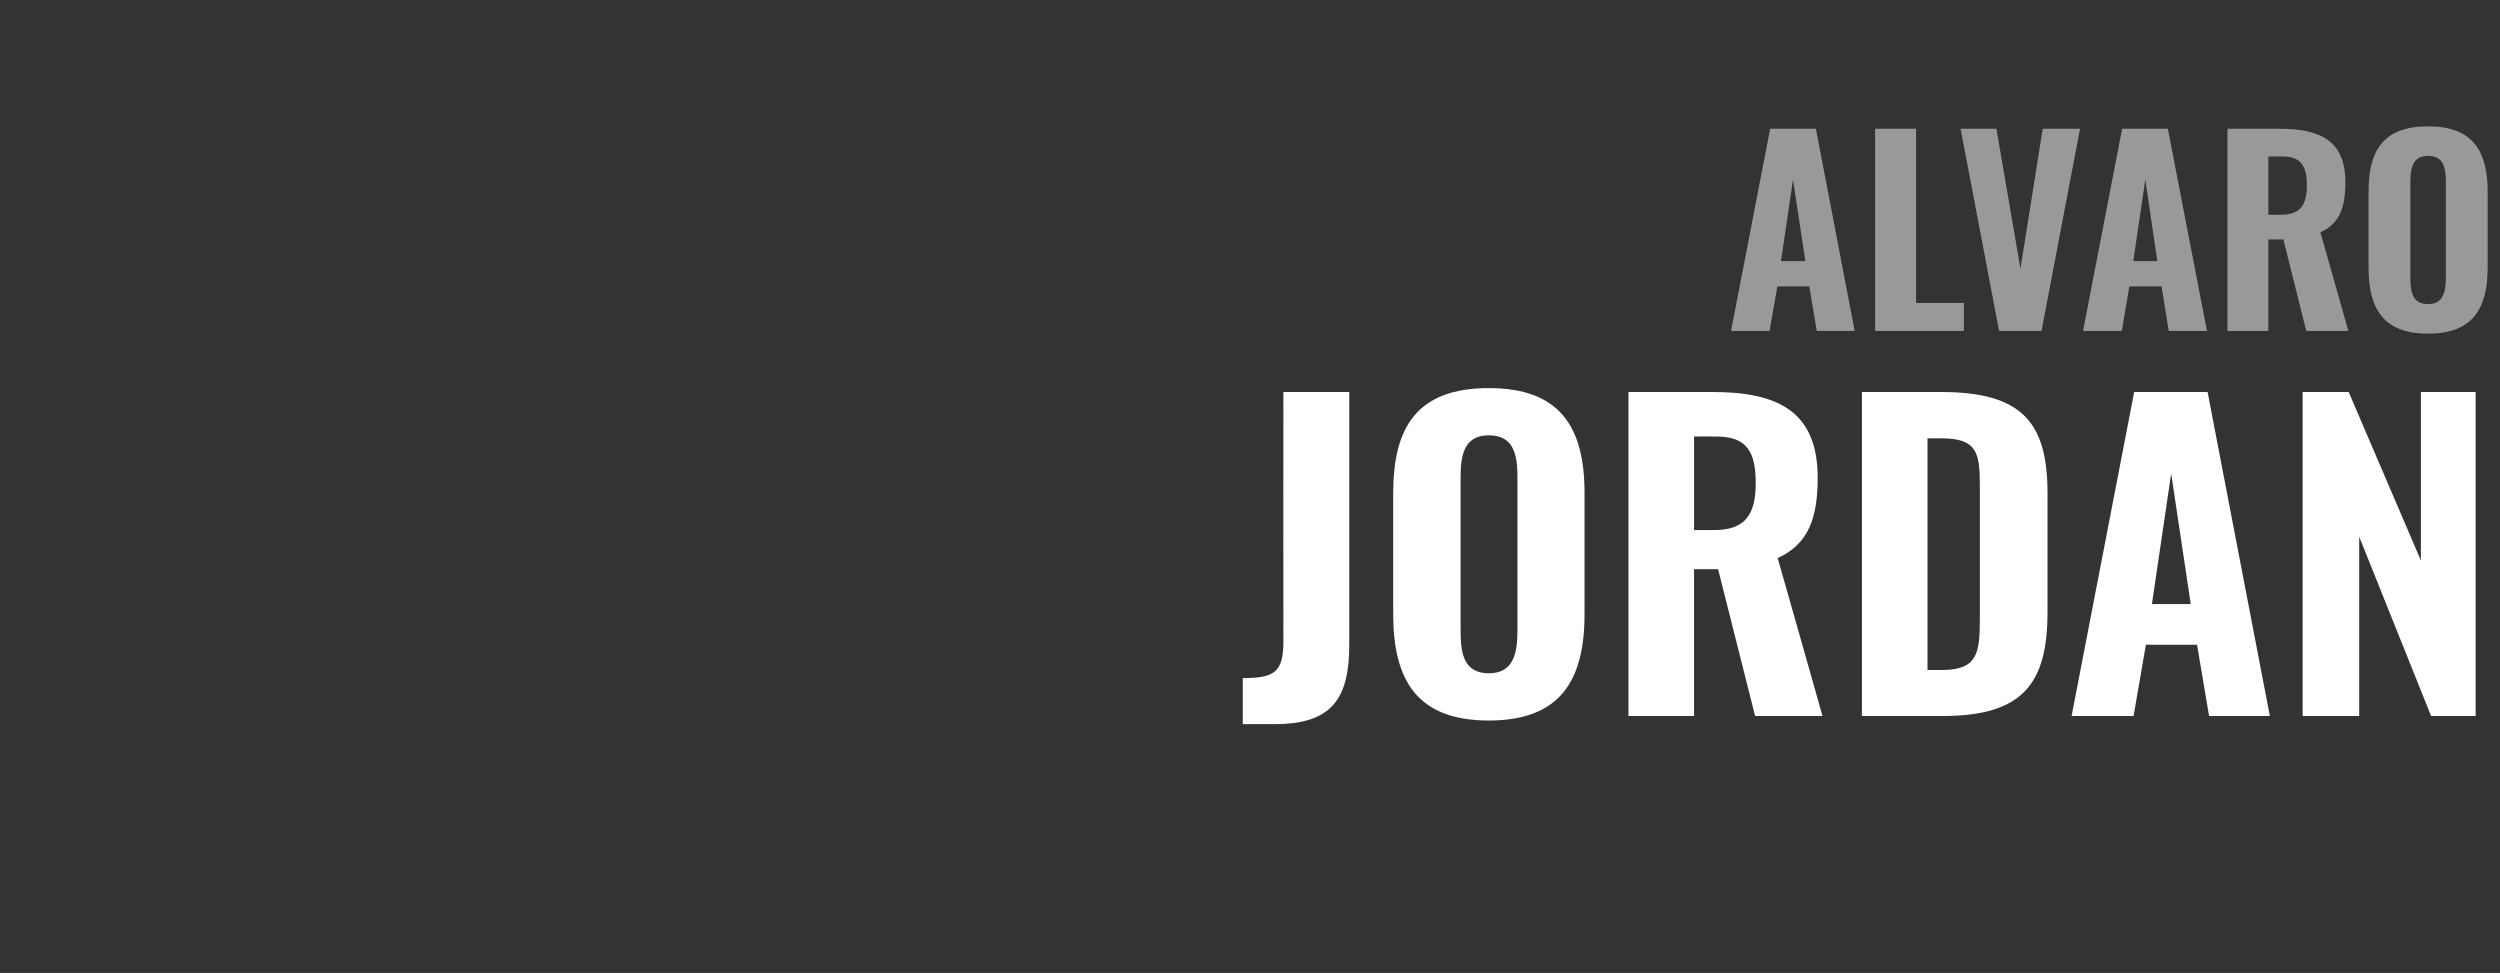 <?xml version="1.0" standalone="no"?><!DOCTYPE svg PUBLIC "-//W3C//DTD SVG 1.1//EN" "http://www.w3.org/Graphics/SVG/1.1/DTD/svg11.dtd"><svg xmlns="http://www.w3.org/2000/svg" version="1.1" width="831px" height="323.4px" viewBox="0 -11 831 323.4" style="top:-11px"><rect x="0" y="-11" width="831" height="323.4" fill="#333333" stroke="none"/><desc>ALVARO JORDAN</desc><defs/><g id="Polygon75877"><path d="m413.1 214.4c10.4 0 13.5-1.9 13.5-12.1c-.05-.02 0-83 0-83l21.9 0c0 0 0 83.91 0 83.9c0 17.7-5.5 26.5-24.7 26.5c-.04-.02-10.7 0-10.7 0c0 0 .02-15.32 0-15.3zm50-21.3c0 0 0-40.2 0-40.2c0-22 8-34.9 31.8-34.9c23.7 0 31.8 13 31.8 34.9c0 0 0 40.3 0 40.3c0 22-8.1 35.3-31.8 35.3c-23.8 0-31.8-13.3-31.8-35.4zm41.3 5.5c0 0 0-51 0-51c0-7.4-1.2-13.9-9.5-13.9c-8.2 0-9.4 6.5-9.4 13.9c0 0 0 51 0 51c0 7.3.9 14.2 9.4 14.2c8.3 0 9.5-6.9 9.5-14.2zm36.9-79.3c0 0 27.96-.01 28 0c21.6 0 34.9 6.4 34.9 28.5c0 13.1-2.9 22-13.3 26.7c.04-.02 14.9 52.5 14.9 52.5l-22.4 0l-12.3-48.8l-8 0l0 48.8l-21.8 0l0-107.7zm28.4 45.9c10.5 0 13.9-5.2 13.9-15.7c0-10-2.8-15.4-12.9-15.4c.02-.05-7.6 0-7.6 0l0 31.1c0 0 6.56-.03 6.6 0zm49.2-45.9c0 0 26.3-.01 26.3 0c27.3 0 35.4 10.4 35.4 33.8c0 0 0 39.2 0 39.2c0 23.9-8.1 34.7-34.9 34.7c.03.02-26.8 0-26.8 0l0-107.7zm26.6 92.4c11.9 0 12.6-5.7 12.6-17c0 0 0-44.6 0-44.6c0-10.9-1.2-15.4-12.8-15.4c.03.02-4.6 0-4.6 0l0 77c0 0 4.77.02 4.8 0zm63.9-92.4l24.4 0l20.7 107.7l-20.2 0l-4-23.7l-17 0l-4.1 23.7l-20.6 0l20.8-107.7zm18.8 70.5l-6.5-43.4l-6.4 43.4l12.9 0zm37.2-70.5l15.3 0l24 56l0-56l18.2 0l0 107.7l-14.8 0l-23.9-59.6l0 59.6l-18.8 0l0-107.7z" stroke="none" fill="#ffffff"/></g><g id="Polygon75876"><path d="m588.4 31.8l15.2 0l12.9 67.2l-12.6 0l-2.5-14.8l-10.6 0l-2.6 14.8l-12.8 0l13-67.2zm11.7 44l-4.1-27.1l-4 27.1l8.1 0zm23.2-44l13.6 0l0 57.9l15.9 0l0 9.3l-29.5 0l0-67.2zm28.4 0l11.9 0l8 46.5l7.4-46.5l12.4 0l-12.8 67.2l-14.1 0l-12.8-67.2zm53.7 0l15.2 0l13 67.2l-12.7 0l-2.4-14.8l-10.7 0l-2.5 14.8l-12.9 0l13-67.2zm11.7 44l-4-27.1l-4 27.1l8 0zm23.3-44c0 0 17.4-.01 17.4 0c13.5 0 21.8 4 21.8 17.8c0 8.2-1.8 13.7-8.3 16.6c.02.03 9.3 32.8 9.3 32.8l-14 0l-7.6-30.4l-5 0l0 30.4l-13.6 0l0-67.2zm17.6 28.6c6.6 0 8.8-3.2 8.8-9.8c0-6.2-1.8-9.6-8.1-9.6c.01 0-4.7 0-4.7 0l0 19.4c0 0 4.04.02 4 0zm29.3 17.5c0 0 0-25.1 0-25.1c0-13.8 4.9-21.8 19.8-21.8c14.8 0 19.8 8.1 19.8 21.8c0 0 0 25.1 0 25.1c0 13.7-5 22-19.8 22c-14.9 0-19.8-8.3-19.8-22zm25.7 3.4c0 0 0-31.8 0-31.8c0-4.7-.8-8.7-5.9-8.7c-5.1 0-5.9 4-5.9 8.7c0 0 0 31.8 0 31.8c0 4.5.6 8.8 5.9 8.8c5.1 0 5.9-4.3 5.9-8.8z" stroke="none" fill="#999999"/></g></svg>